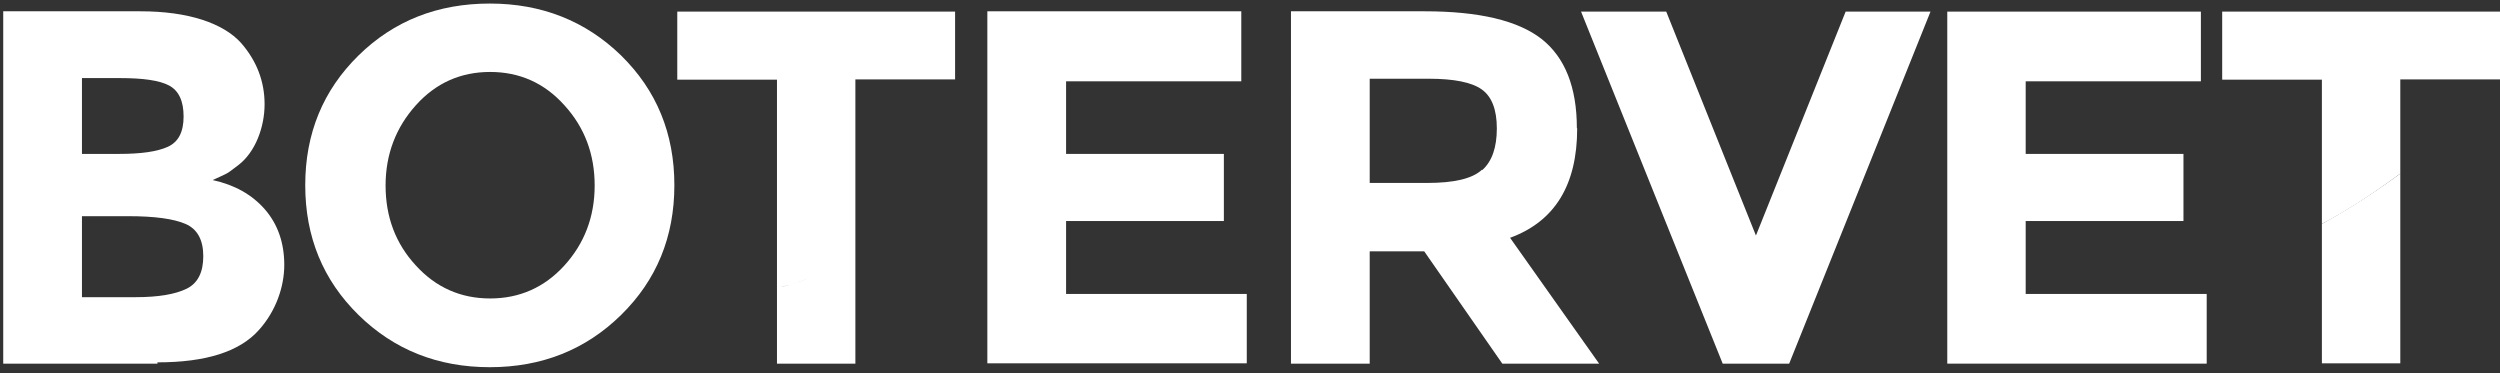 <?xml version="1.0" encoding="UTF-8"?>
<svg id="Layer_1" data-name="Layer 1" xmlns="http://www.w3.org/2000/svg" version="1.1" viewBox="0 0 774.8 115.7">
  <rect x="0" y="0" width="774.8" height="115.7" fill="#333333" stroke="none"/>
  <defs>
    <style>
      .cls-1 {
        fill: #fff;
        stroke-width: 0px;
      }
    </style>
  </defs>
  <path class="cls-1" d="M48.8,112.7H1V3.5h42.5c7.4,0,13.8.9,19.1,2.6s9.4,4.2,12.1,7.2c4.9,5.6,7.3,12,7.3,19s-2.8,14.9-8.3,19c-1.9,1.5-3.2,2.4-3.9,2.7s-2,1-3.9,1.8c6.8,1.5,12.2,4.5,16.2,9.1,4,4.6,6,10.4,6,17.2s-2.6,14.3-7.8,20.1c-6,6.8-16.5,10.1-31.5,10.1h0ZM25.4,47.7h11.5c6.8,0,11.8-.7,15.1-2.2,3.3-1.5,4.9-4.6,4.9-9.4s-1.5-8-4.5-9.6-8.1-2.3-15.3-2.3h-11.7v23.6h0ZM25.4,92.1h16.7c7,0,12.2-.9,15.7-2.6,3.5-1.7,5.2-5.1,5.2-10.1s-1.8-8.4-5.5-10c-3.7-1.6-9.6-2.4-17.7-2.4h-14.4v25.1h0Z"/>
  <path class="cls-1" d="M192.5,97.6c-11,10.8-24.6,16.2-40.7,16.2s-29.7-5.4-40.7-16.2c-11-10.8-16.5-24.2-16.5-40.2s5.5-29.4,16.5-40.2C122.1,6.4,135.7,1.1,151.8,1.1s29.7,5.4,40.7,16.1c11,10.8,16.5,24.2,16.5,40.2s-5.5,29.4-16.5,40.2h0ZM184.3,57.5c0-9.7-3.1-18-9.4-24.9-6.2-6.9-13.9-10.3-23-10.3s-16.8,3.4-23,10.3c-6.2,6.9-9.4,15.2-9.4,24.9s3.1,18,9.4,24.8c6.2,6.8,13.9,10.2,23,10.2s16.8-3.4,23-10.2,9.4-15.1,9.4-24.8Z"/>
  <path class="cls-1" d="M384.7,3.5v21.7h-54.3v22.5h48.9v20.8h-48.9v22.6h56v21.5h-80.4V3.5h78.7Z"/>
  <path class="cls-1" d="M488.8,39.8c0,17.5-6.9,28.8-20.8,33.9l27.6,39h-30l-24.2-34.8h-16.9v34.8h-24.4V3.5h41.4c17,0,29,2.9,36.3,8.6,7.2,5.7,10.9,14.9,10.9,27.6h0ZM459.4,52.7c3-2.7,4.5-7,4.5-12.9s-1.6-9.9-4.7-12.1c-3.1-2.2-8.6-3.3-16.4-3.3h-18.3v32.3h17.8c8.3,0,14-1.3,17-4.1h0Z"/>
  <path class="cls-1" d="M209.9,3.6v21.1h30.9v88h24.3V24.6h30.9V3.6h-86.2ZM242,88.9c.8-.2,1.7-.4,2.6-.6-.9.2-1.8.5-2.6.6ZM245.9,87.9c1.4-.4,2.8-.9,4.4-1.5-1.5.6-3,1.1-4.4,1.5ZM260,81.9c1.1-.6,2.3-1.3,3.4-2.1-1.2.7-2.3,1.4-3.4,2.1Z"/>
  <polygon class="cls-1" points="572 3.6 544.2 73 516.4 3.6 515.9 3.6 490 3.6 515.9 68 533.9 112.7 554.5 112.7 598.3 3.6 572 3.6"/>
  <polygon class="cls-1" points="639.9 91.1 627.8 91.1 627.8 68.5 639.9 68.5 676.7 68.5 676.7 47.7 639.9 47.7 627.8 47.7 627.8 25.2 639.9 25.2 639.9 25.2 682.1 25.2 682.1 3.6 639.9 3.6 603.5 3.6 603.5 112.7 639.9 112.7 683.9 112.7 683.9 91.1 639.9 91.1"/>
  <g>
    <path class="cls-1" d="M688.7,3.6v21.1h30.9v44.7c6.1-3.2,14.3-8.2,24.3-15.6v-29.2h30.9V3.6h-86.2Z"/>
    <path class="cls-1" d="M719.6,112.6h24.3v-58.8c-10.1,7.4-18.3,12.3-24.3,15.6v43.3Z"/>
  </g>
</svg>